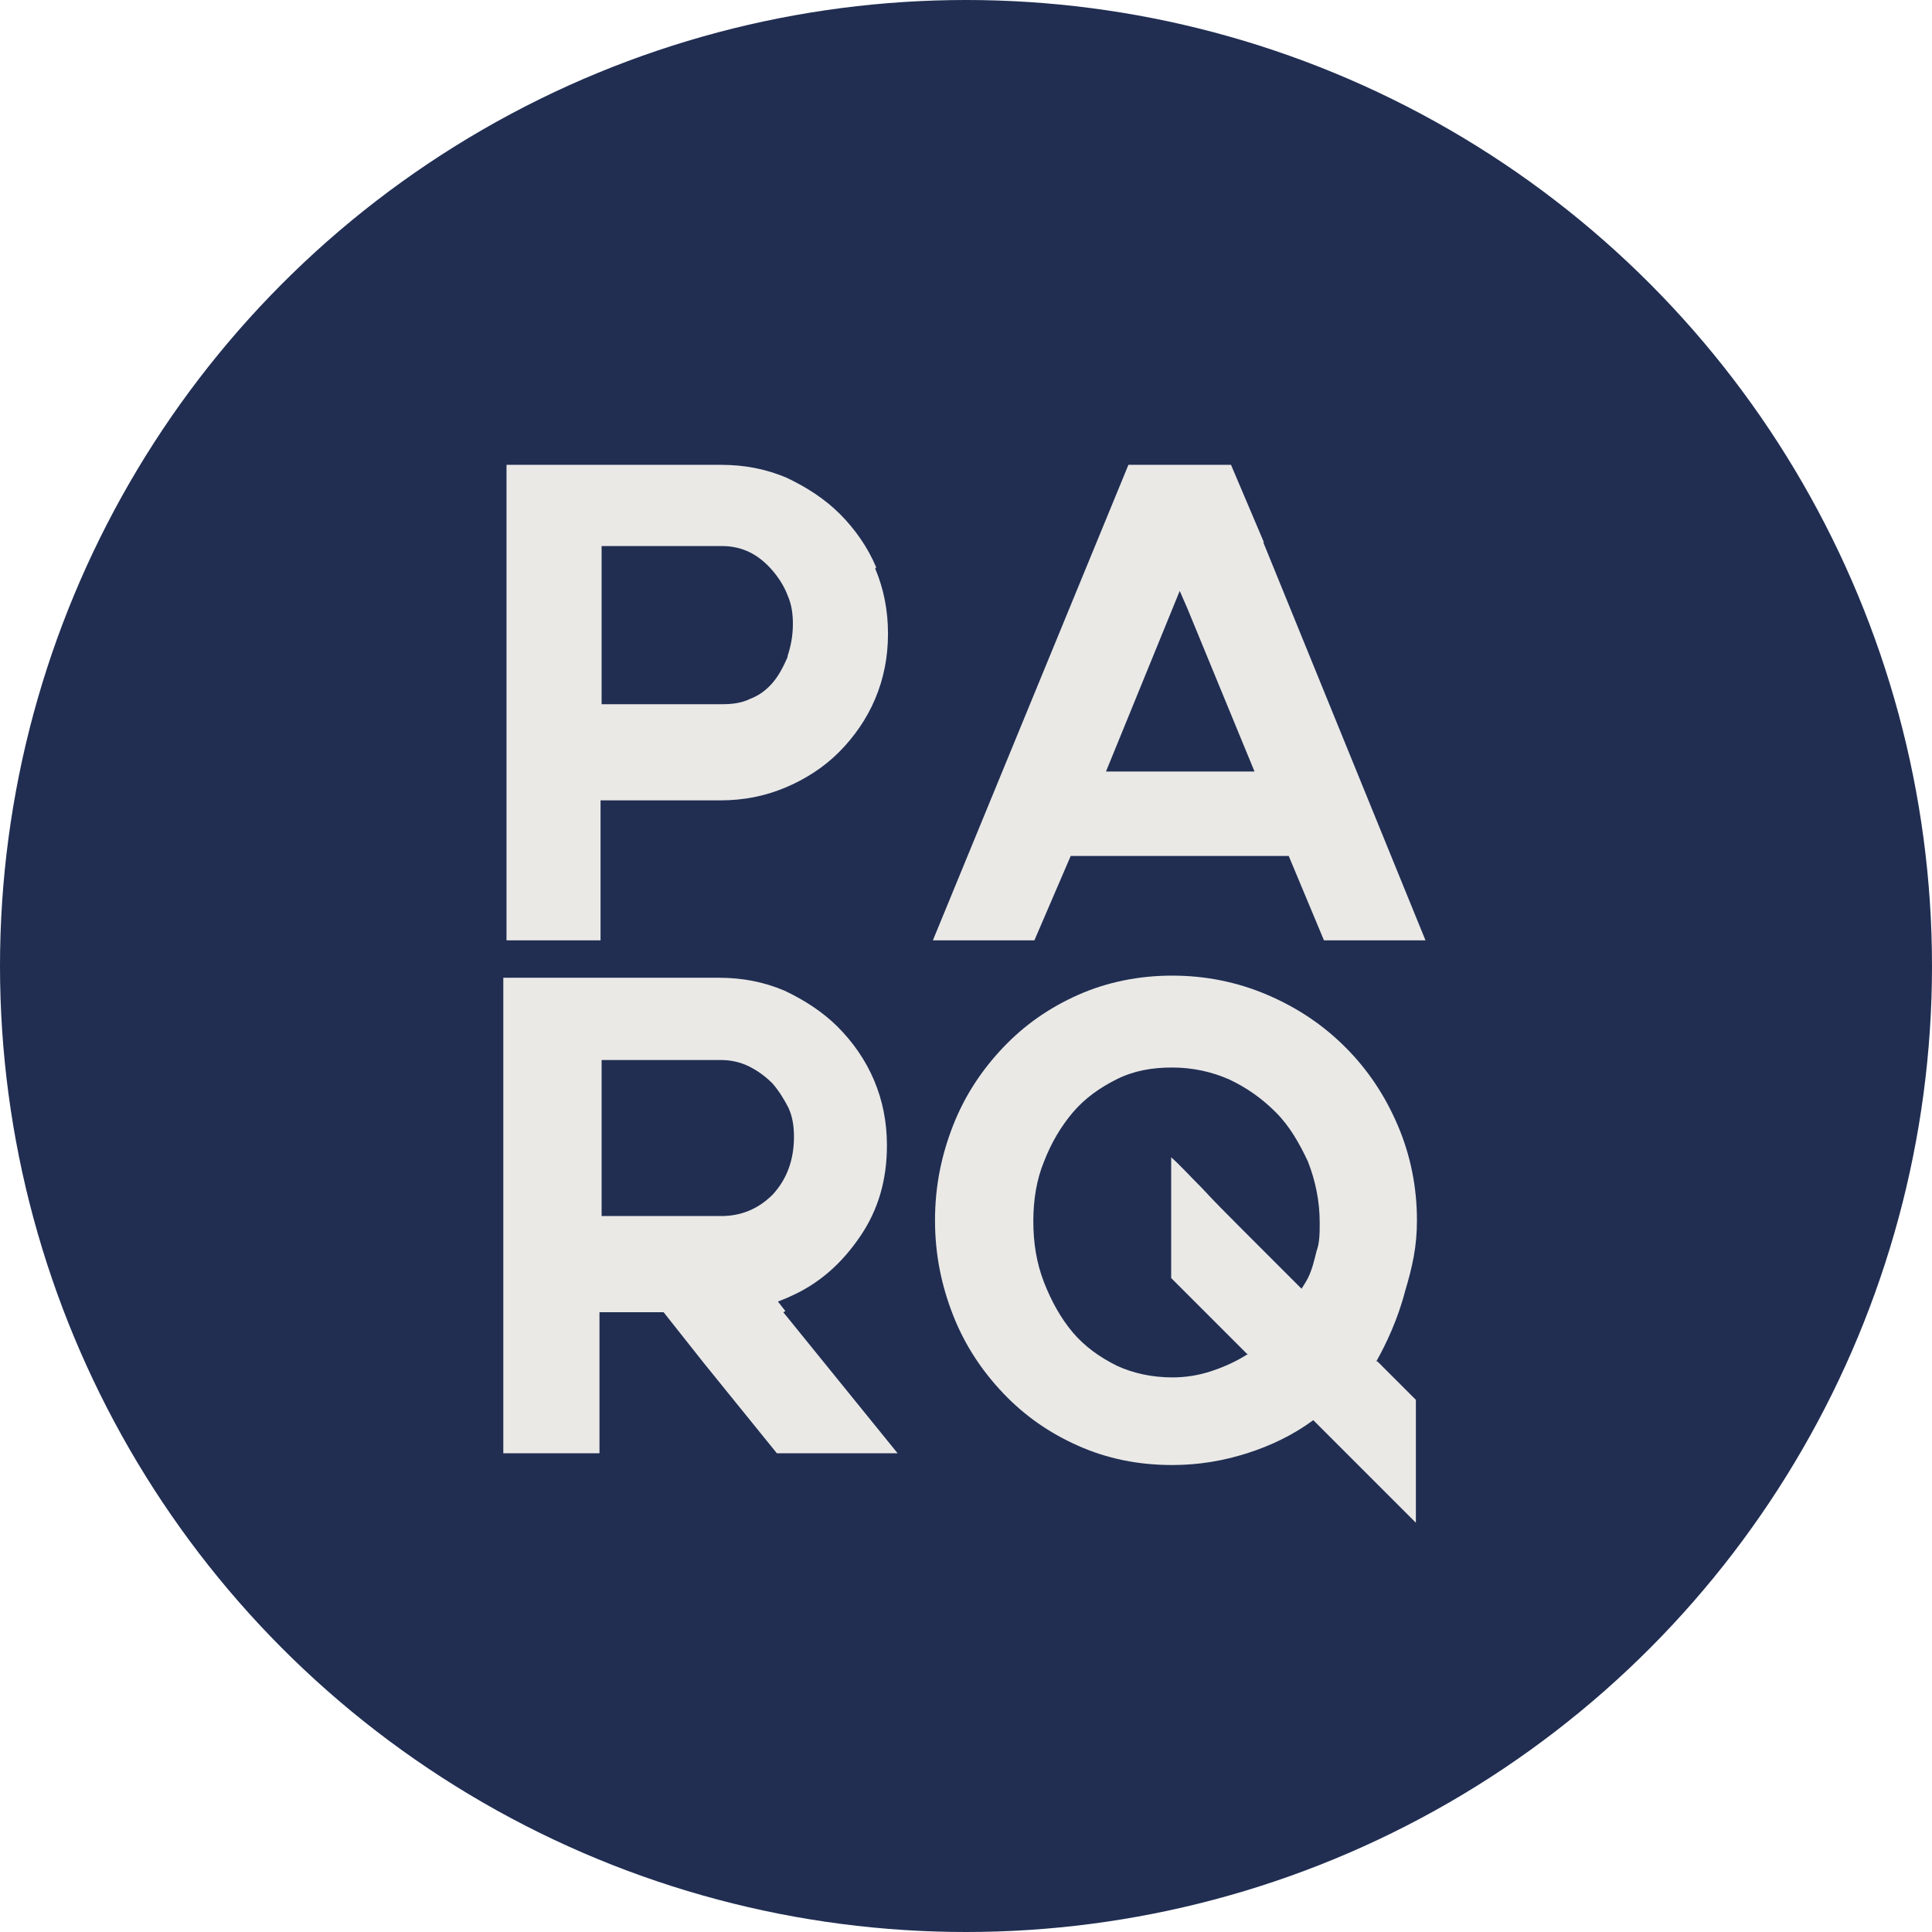 <?xml version="1.0" encoding="UTF-8"?> <svg xmlns="http://www.w3.org/2000/svg" id="_Слой_2" data-name="Слой 2" viewBox="0 0 18.08 18.08"> <defs> <style> .cls-1 { fill: #212e52; } .cls-1, .cls-2 { stroke-width: 0px; } .cls-2 { fill: #eae9e6; } </style> </defs> <g id="Layer_1" data-name="Layer 1"> <g> <circle class="cls-1" cx="9.04" cy="9.04" r="9.04"></circle> <g> <path class="cls-2" d="m7.35,12.27l-.07-.09s.08-.03.12-.05c.27-.12.48-.31.65-.56.17-.25.25-.53.25-.85,0-.22-.04-.42-.12-.61-.08-.19-.2-.36-.34-.5-.14-.14-.31-.25-.5-.34-.19-.08-.39-.12-.61-.12h-2.02v4.45h.9v-1.32c.23,0,.43,0,.6,0l.38.48.68.84h1.13l-1.07-1.32Zm-1.72-2.35h1.12c.09,0,.18.02.26.06.08.04.15.09.22.16.06.07.11.15.15.23.04.09.05.18.05.27,0,.22-.07.4-.2.54-.13.13-.29.2-.48.2h-1.12v-1.46Z"></path> <path class="cls-2" d="m8.2,5.31c-.08-.19-.2-.36-.34-.5-.14-.14-.31-.25-.5-.34-.19-.08-.39-.12-.61-.12h-2.01v4.45h.88v-1.31h.7,0s.42,0,.42,0c.22,0,.42-.04.61-.12.19-.08.36-.19.5-.33.14-.14.26-.31.34-.5.08-.19.12-.39.12-.61s-.04-.42-.12-.61Zm-.83.84c-.04.09-.08.17-.14.24-.06.07-.13.12-.21.15-.08.04-.17.05-.26.05h-1.13v-1.48h1.13c.09,0,.18.02.26.06.08.04.15.1.21.17.06.07.11.15.14.23.04.09.05.18.05.27,0,.11-.02.21-.05.3Z"></path> <path class="cls-2" d="m11.83,5.08l-.31-.73h-.96l-1.83,4.45h.95l.34-.79h2.04l.33.79h.95l-1.52-3.73Zm-1.48,2.14l.69-1.69.07.16.63,1.53h-1.39Z"></path> <path class="cls-2" d="m12.88,12.74c.09-.16.2-.39.27-.66.03-.1.06-.21.08-.32.02-.11.03-.22.03-.34,0-.31-.06-.61-.18-.89-.12-.28-.28-.52-.49-.73-.21-.21-.45-.37-.73-.49-.28-.12-.58-.18-.89-.18s-.61.06-.88.18c-.27.12-.5.28-.7.49-.2.21-.36.45-.47.73-.11.28-.17.57-.17.89s.06.61.17.89c.11.28.27.52.47.73.2.21.43.37.7.49.27.12.56.18.88.18.25,0,.48-.04.7-.11.22-.07.43-.17.62-.31l.96.96v-1.15c-.09-.09-.2-.2-.32-.32-.01-.01-.03-.03-.04-.04Zm-1.2-.07c-.11.07-.22.12-.34.16-.12.04-.24.06-.37.06-.19,0-.37-.04-.52-.11-.16-.08-.3-.18-.41-.31-.11-.13-.2-.29-.27-.47-.07-.18-.1-.37-.1-.57s.03-.39.1-.56c.07-.18.16-.33.27-.46.11-.13.25-.23.41-.31.16-.08.33-.11.52-.11s.37.04.53.11c.17.08.31.18.44.31.13.13.22.29.3.46.07.18.11.37.11.57,0,.1,0,.19-.03.27-.02.08-.04.17-.08.25,0,0-.02.04-.06.1-.03-.03-.07-.07-.11-.11l-.44-.44c-.14-.14-.27-.27-.38-.39-.12-.12-.21-.22-.29-.29v1.13l.71.71Z"></path> </g> </g> </g> </svg> 
